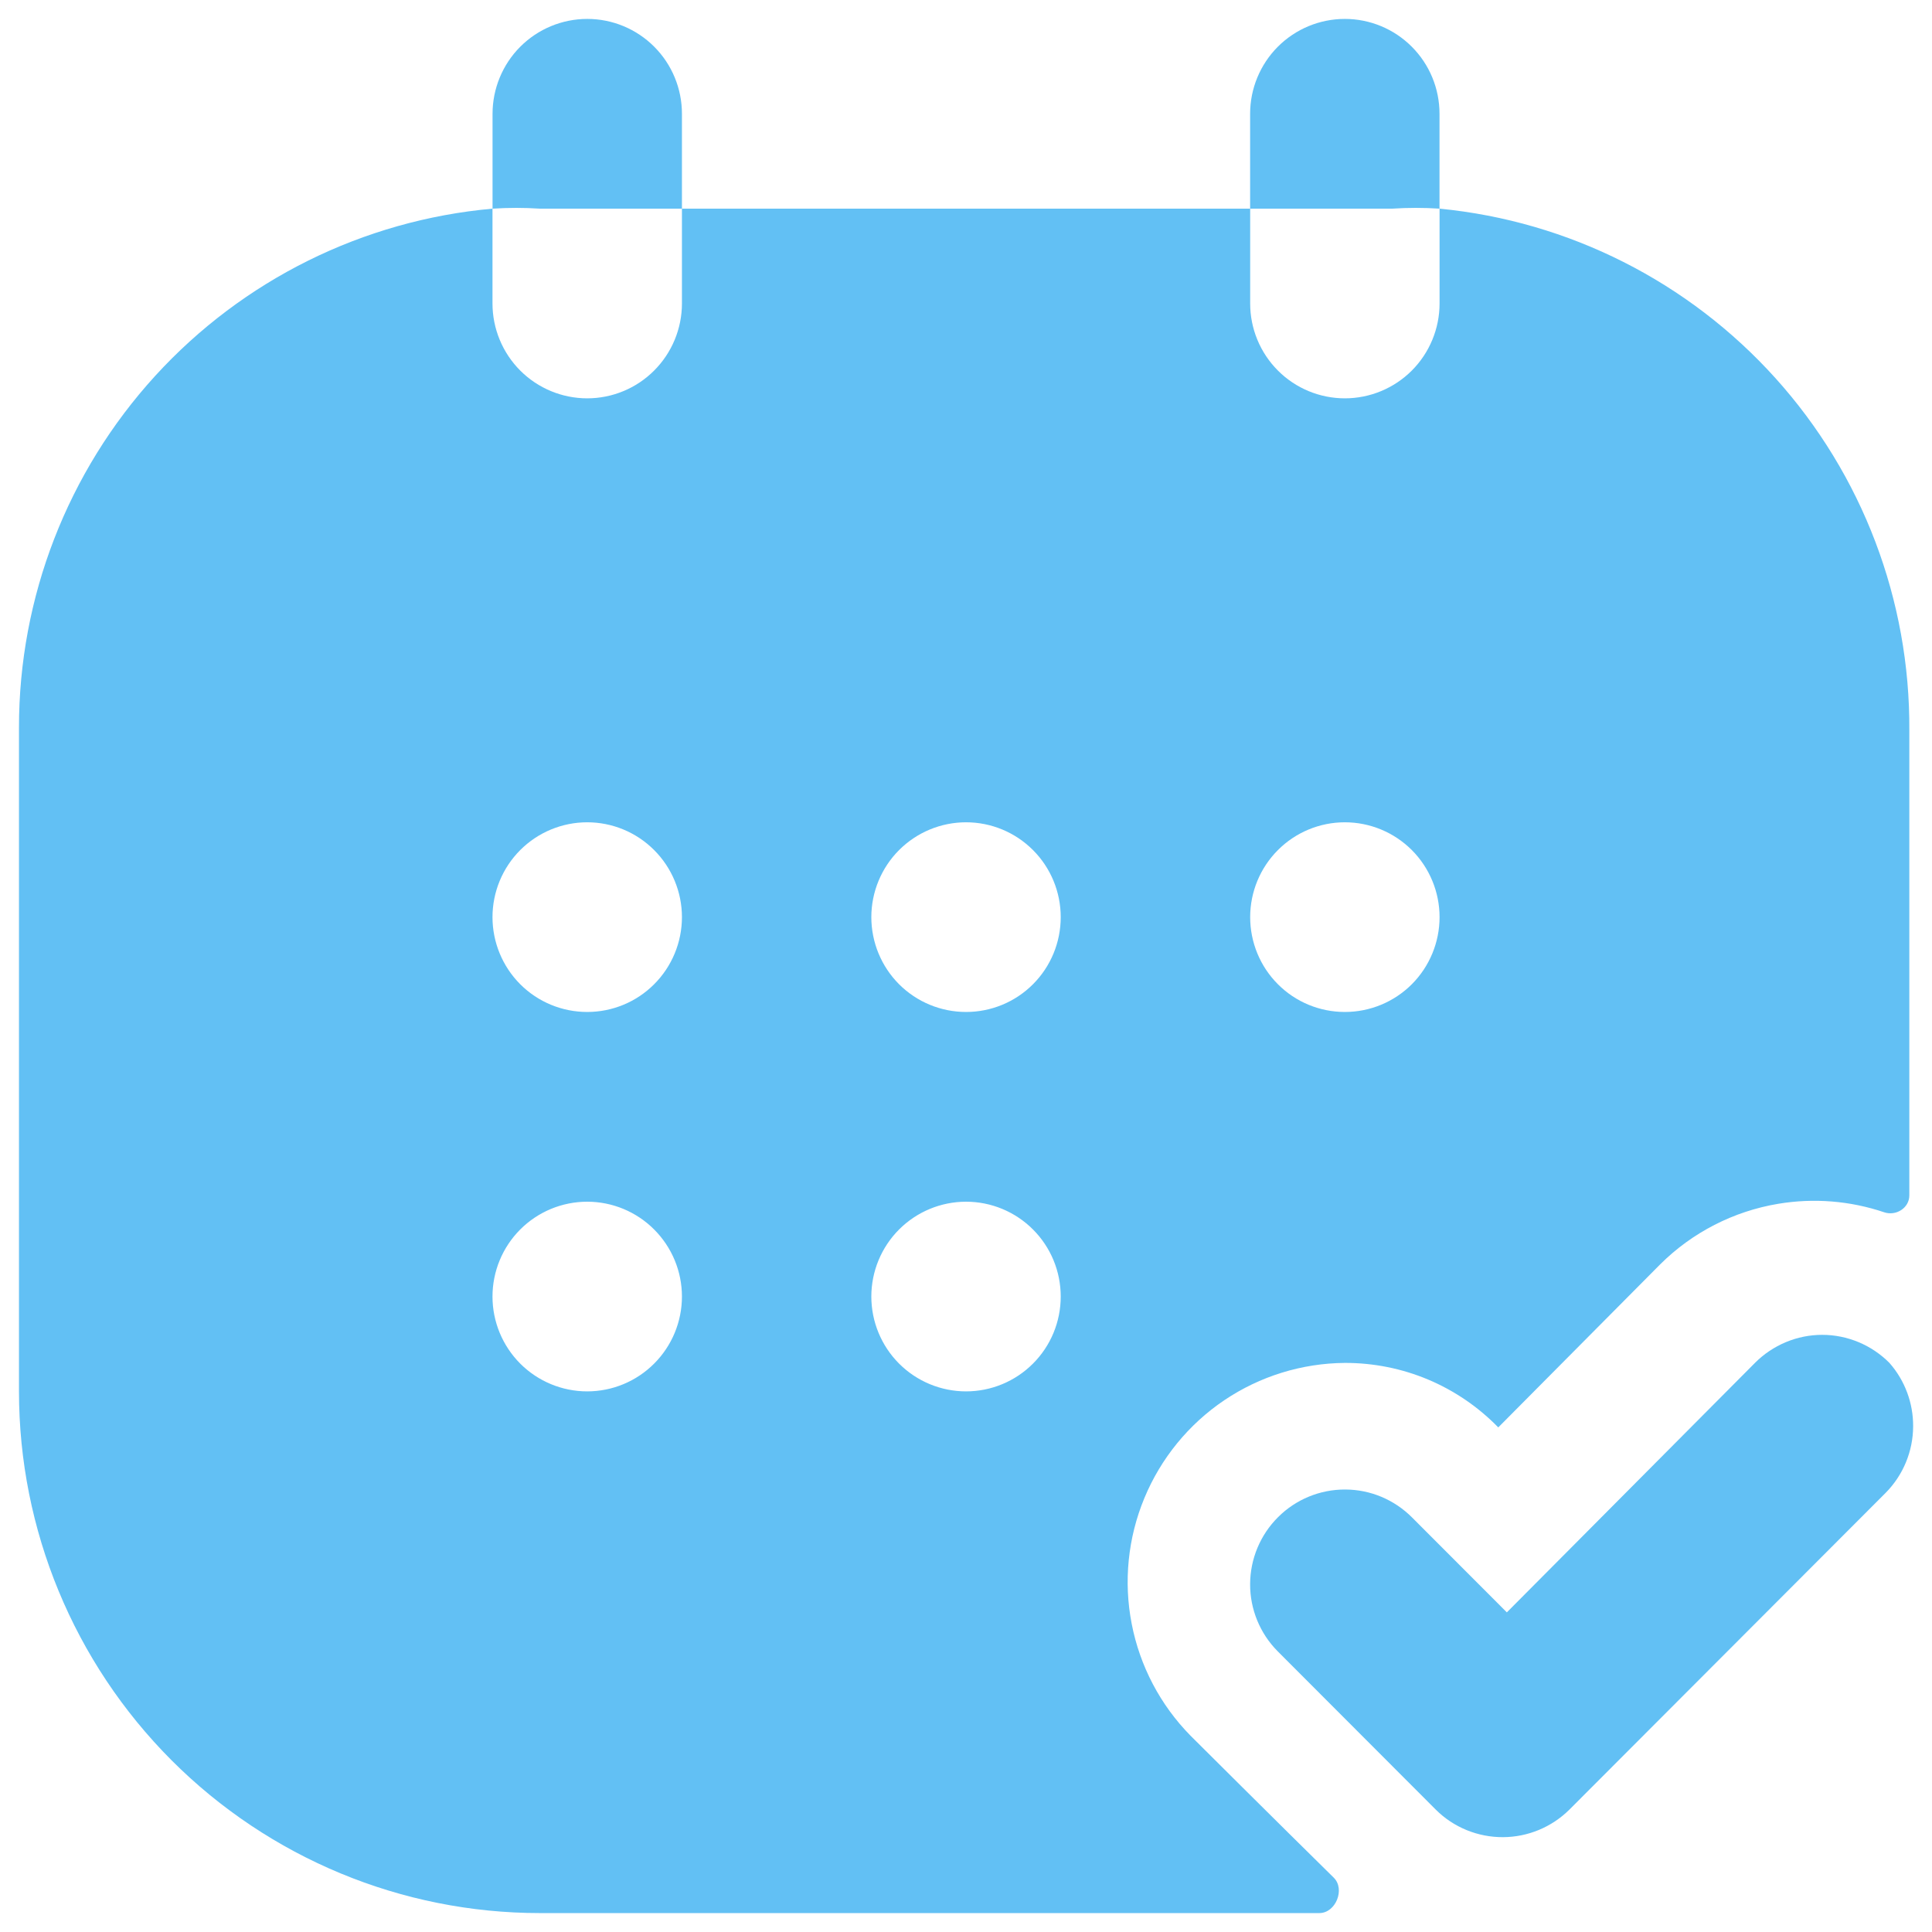 <svg xmlns="http://www.w3.org/2000/svg" width="34" height="34" viewBox="0 0 34 34" fill="none"><g id="calender-check"><path id="Vector" d="M33.668 25.104C33.666 25.541 33.492 25.961 33.184 26.272L27.618 31.847C27.307 32.155 26.888 32.329 26.451 32.331C26.232 32.332 26.014 32.29 25.811 32.207C25.608 32.124 25.423 32.002 25.268 31.847L22.484 29.059C22.173 28.745 21.998 28.32 22 27.877C22.002 27.434 22.179 27.01 22.493 26.698C22.806 26.386 23.231 26.211 23.674 26.213C24.116 26.214 24.539 26.392 24.851 26.706L26.518 28.375L30.884 23.985C31.039 23.829 31.224 23.705 31.427 23.62C31.63 23.535 31.848 23.491 32.068 23.491C32.288 23.491 32.505 23.535 32.709 23.62C32.912 23.705 33.096 23.829 33.251 23.985C33.523 24.294 33.671 24.692 33.668 25.104Z" fill="#62C0F4"></path><path id="Vector_2" fill-rule="evenodd" clip-rule="evenodd" d="M25.334 3.672V5.341C25.334 5.783 25.158 6.208 24.846 6.521C24.533 6.834 24.109 7.01 23.667 7.01C23.225 7.01 22.801 6.834 22.489 6.521C22.176 6.208 22.001 5.783 22.001 5.341V3.672H12.001V5.341C12.001 5.783 11.825 6.208 11.512 6.521C11.2 6.834 10.776 7.01 10.334 7.01C9.892 7.01 9.468 6.834 9.155 6.521C8.843 6.208 8.667 5.783 8.667 5.341V3.672C6.391 3.876 4.273 4.926 2.73 6.616C1.188 8.306 0.333 10.513 0.334 12.802V24.486C0.334 26.921 1.3 29.256 3.019 30.978C4.738 32.699 7.069 33.667 9.501 33.667H23.218C23.507 33.667 23.677 33.245 23.471 33.043C22.543 32.131 20.951 30.545 20.951 30.545C20.42 30.005 20.06 29.321 19.916 28.577C19.771 27.833 19.849 27.064 20.139 26.364C20.429 25.664 20.918 25.065 21.545 24.642C22.173 24.219 22.911 23.991 23.667 23.985C24.17 23.984 24.669 24.083 25.133 24.278C25.596 24.473 26.016 24.76 26.367 25.12L29.217 22.25C29.782 21.688 30.508 21.316 31.293 21.185C31.92 21.08 32.56 21.132 33.158 21.334C33.368 21.405 33.601 21.258 33.601 21.037V12.852C33.615 10.565 32.776 8.354 31.246 6.656C29.716 4.957 27.607 3.892 25.334 3.672ZM10.334 24.486C9.892 24.486 9.468 24.31 9.155 23.997C8.843 23.684 8.667 23.26 8.667 22.817C8.667 22.374 8.843 21.95 9.155 21.637C9.468 21.324 9.892 21.148 10.334 21.148C10.776 21.148 11.2 21.324 11.512 21.637C11.825 21.95 12.001 22.374 12.001 22.817C12.001 23.26 11.825 23.684 11.512 23.997C11.2 24.31 10.776 24.486 10.334 24.486ZM10.334 17.809C9.892 17.809 9.468 17.634 9.155 17.321C8.843 17.008 8.667 16.583 8.667 16.14C8.667 15.698 8.843 15.273 9.155 14.96C9.468 14.647 9.892 14.471 10.334 14.471C10.776 14.471 11.2 14.647 11.512 14.96C11.825 15.273 12.001 15.698 12.001 16.14C12.001 16.583 11.825 17.008 11.512 17.321C11.2 17.634 10.776 17.809 10.334 17.809ZM17.001 24.486C16.559 24.486 16.135 24.31 15.822 23.997C15.51 23.684 15.334 23.26 15.334 22.817C15.334 22.374 15.51 21.95 15.822 21.637C16.135 21.324 16.559 21.148 17.001 21.148C17.443 21.148 17.867 21.324 18.179 21.637C18.492 21.95 18.667 22.374 18.667 22.817C18.667 23.26 18.492 23.684 18.179 23.997C17.867 24.31 17.443 24.486 17.001 24.486ZM17.001 17.809C16.559 17.809 16.135 17.634 15.822 17.321C15.51 17.008 15.334 16.583 15.334 16.14C15.334 15.698 15.51 15.273 15.822 14.96C16.135 14.647 16.559 14.471 17.001 14.471C17.443 14.471 17.867 14.647 18.179 14.96C18.492 15.273 18.667 15.698 18.667 16.14C18.667 16.583 18.492 17.008 18.179 17.321C17.867 17.634 17.443 17.809 17.001 17.809ZM23.667 17.809C23.225 17.809 22.801 17.634 22.489 17.321C22.176 17.008 22.001 16.583 22.001 16.14C22.001 15.698 22.176 15.273 22.489 14.96C22.801 14.647 23.225 14.471 23.667 14.471C24.109 14.471 24.533 14.647 24.846 14.96C25.158 15.273 25.334 15.698 25.334 16.14C25.334 16.583 25.158 17.008 24.846 17.321C24.533 17.634 24.109 17.809 23.667 17.809Z" fill="#62C0F4"></path><path id="Vector_3" d="M12.001 2.002V3.672H9.501C9.224 3.654 8.945 3.654 8.668 3.672V2.002C8.668 1.56 8.844 1.135 9.156 0.822C9.469 0.509 9.893 0.333 10.335 0.333C10.777 0.333 11.201 0.509 11.513 0.822C11.826 1.135 12.001 1.56 12.001 2.002Z" fill="#62C0F4"></path><path id="Vector_4" d="M25.333 2.002V3.672C25.056 3.654 24.777 3.654 24.5 3.672H22V2.002C22 1.56 22.176 1.135 22.488 0.822C22.801 0.509 23.225 0.333 23.667 0.333C24.109 0.333 24.533 0.509 24.845 0.822C25.158 1.135 25.333 1.56 25.333 2.002Z" fill="#62C0F4"></path></g></svg>